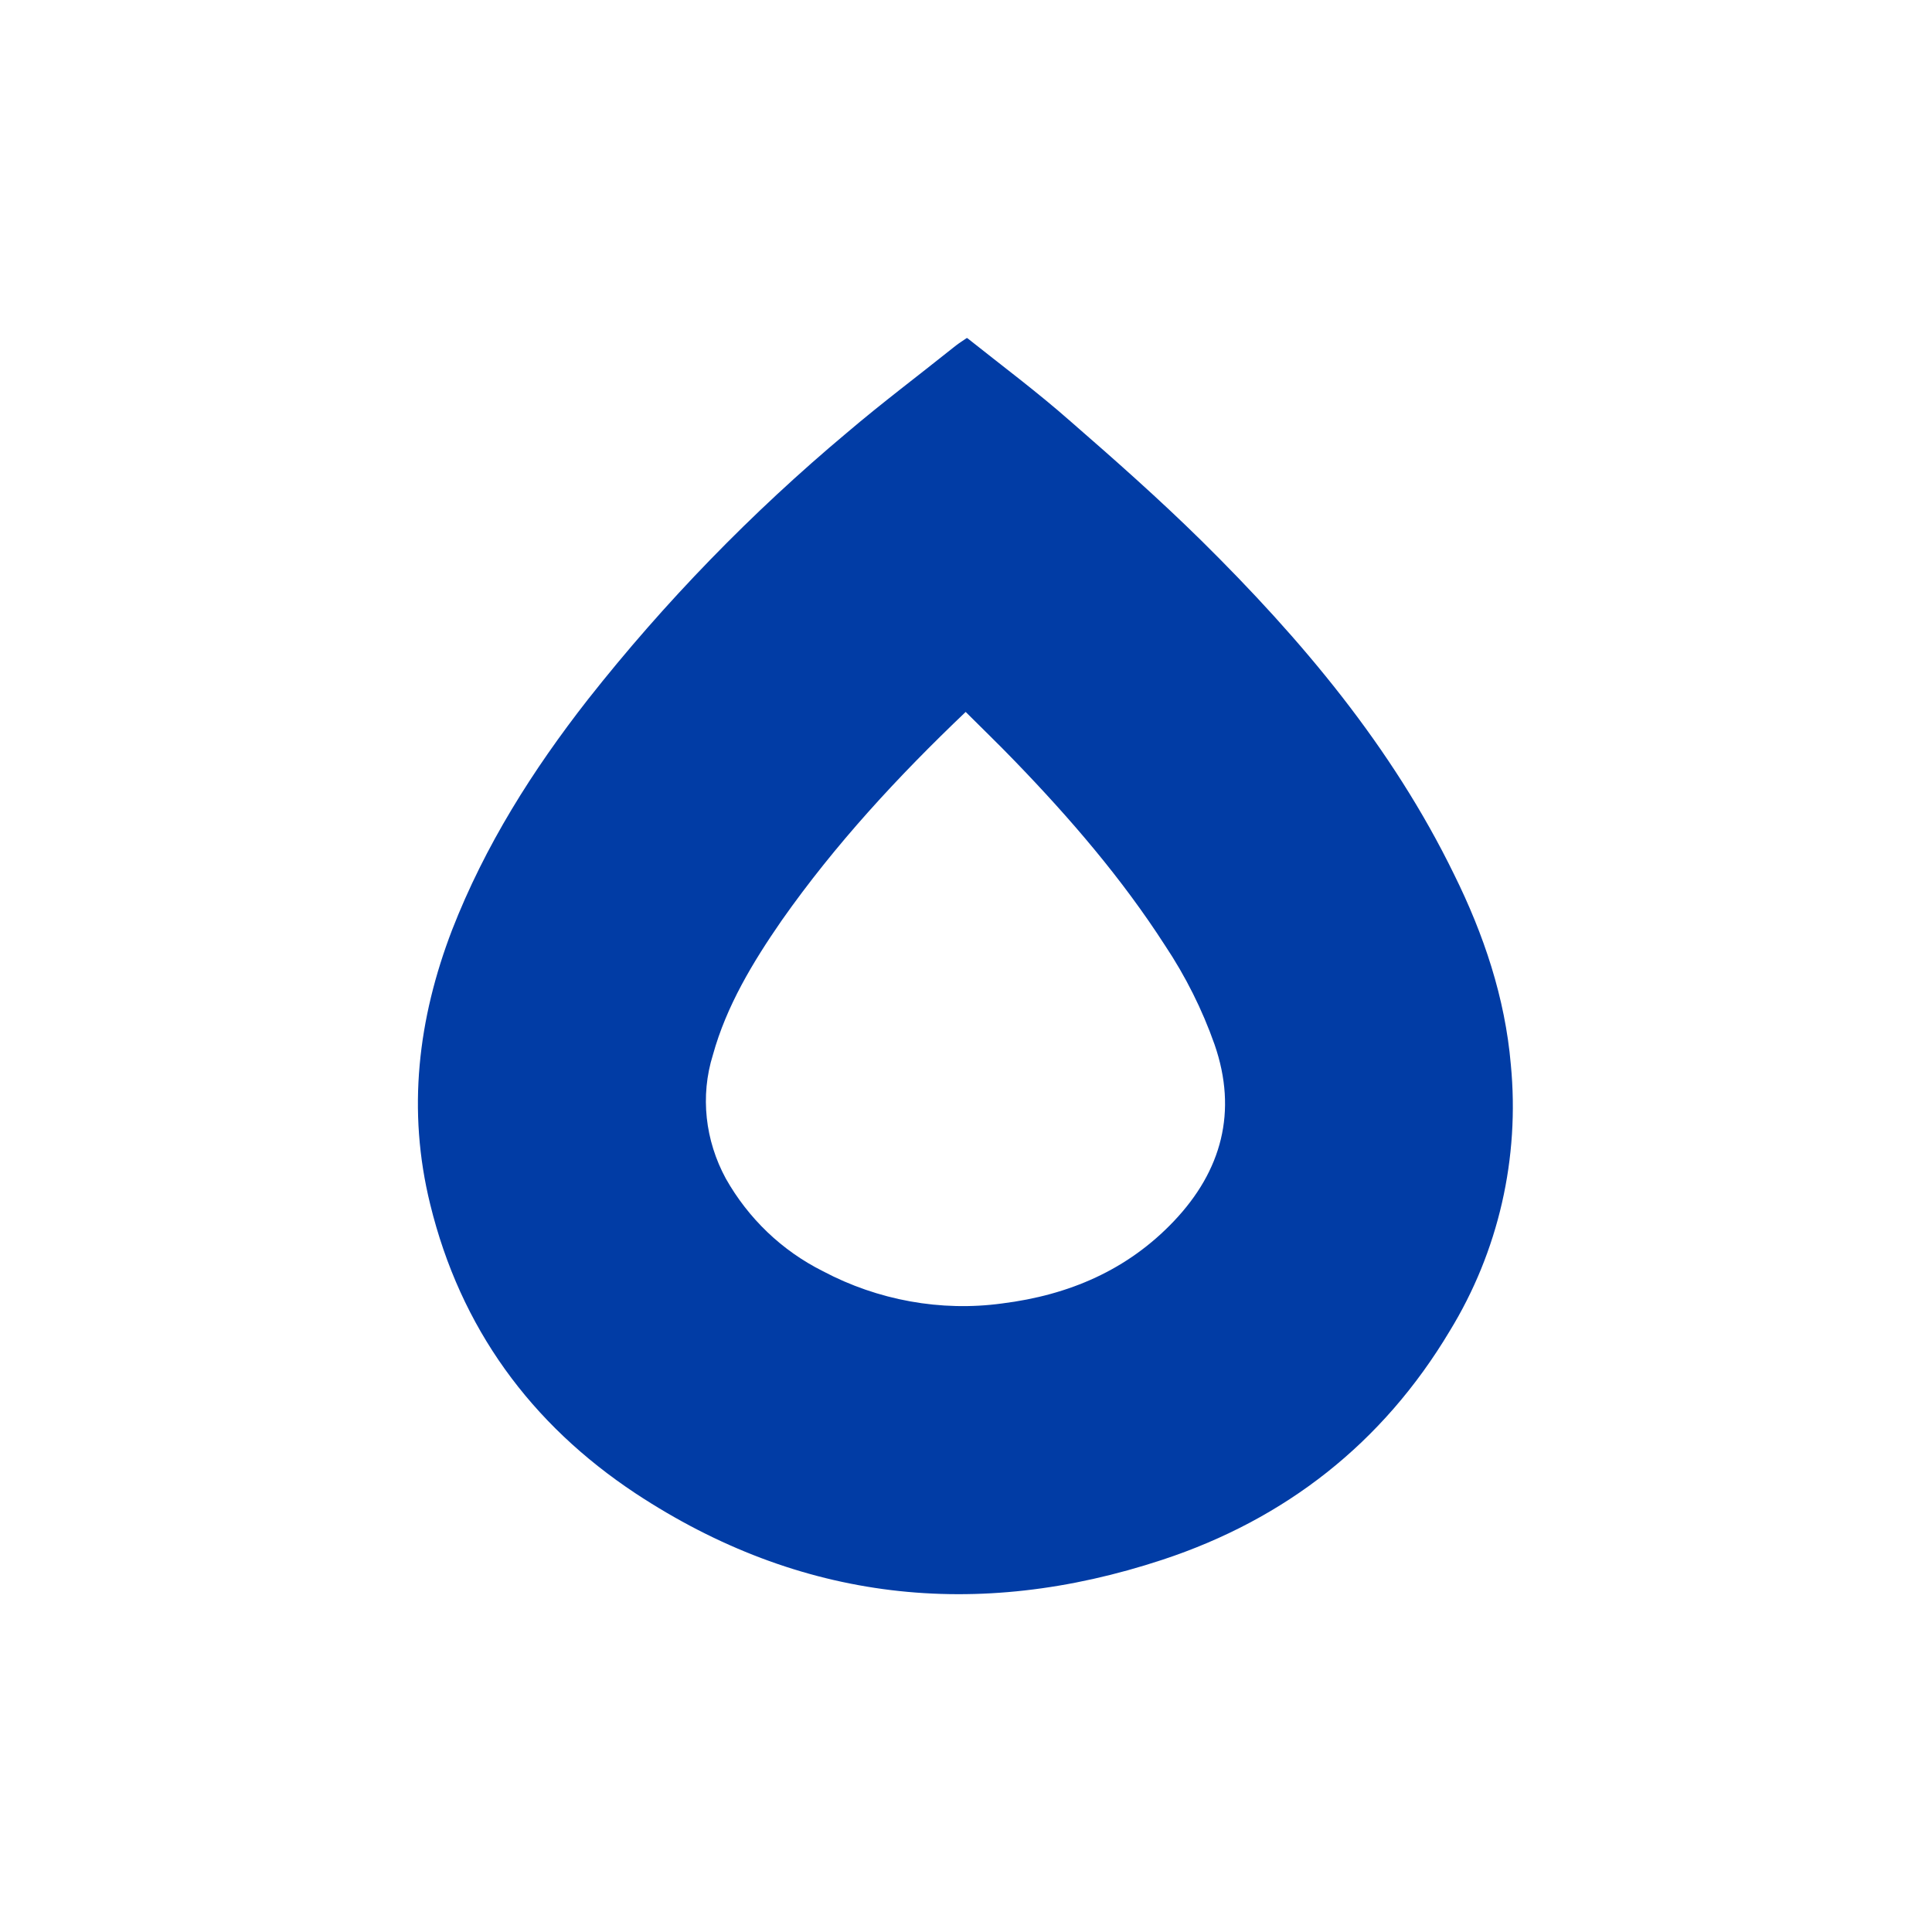 <?xml version="1.0" encoding="UTF-8"?>
<svg xmlns="http://www.w3.org/2000/svg" version="1.1" viewBox="0 0 300 300">
  <defs>
    <style>
      .cls-1 {
        fill: #013ca5;
      }
    </style>
  </defs>
  <!-- Generator: Adobe Illustrator 28.6.0, SVG Export Plug-In . SVG Version: 1.2.0 Build 709)  -->
  <g>
    <g id="Layer_1">
      <path class="cls-1" d="M150.2,52.5c5.4,4.3,10.9,8.4,16,12.9,6.9,6,13.8,12.1,20.3,18.5,15.6,15.4,29.6,32,39.3,51.9,4.6,9.3,7.9,19.1,8.8,29.5,1.4,14.5-1.9,29-9.5,41.4-10.4,17.4-25.5,29.2-44.6,35.5-28.8,9.5-56.3,6.5-81.8-10.3-16.3-10.8-27.2-25.7-31.9-44.9-3.6-14.6-1.9-28.8,3.4-42.6,5.1-13.1,12.5-24.8,21.1-35.8,11.9-15.1,25.4-29,40.2-41.4,5.4-4.6,11-8.8,16.5-13.2.6-.5,1.2-.9,2.1-1.5ZM150,110.5c-10.6,10.1-20.3,20.6-28.6,32.4-4.5,6.5-8.6,13.3-10.7,20.9-2,6.4-1.2,13.3,2,19.2,3.5,6.2,8.7,11.2,15.1,14.4,8.5,4.5,18.3,6.3,27.8,5,10.4-1.3,19.5-5.2,26.7-12.8,7.4-7.8,9.9-17,6.3-27.4-1.9-5.4-4.5-10.6-7.7-15.4-6.7-10.4-14.7-19.7-23.3-28.6-2.5-2.6-5.1-5.1-7.8-7.8h0Z"/>
    </g>
  </g>
</svg>